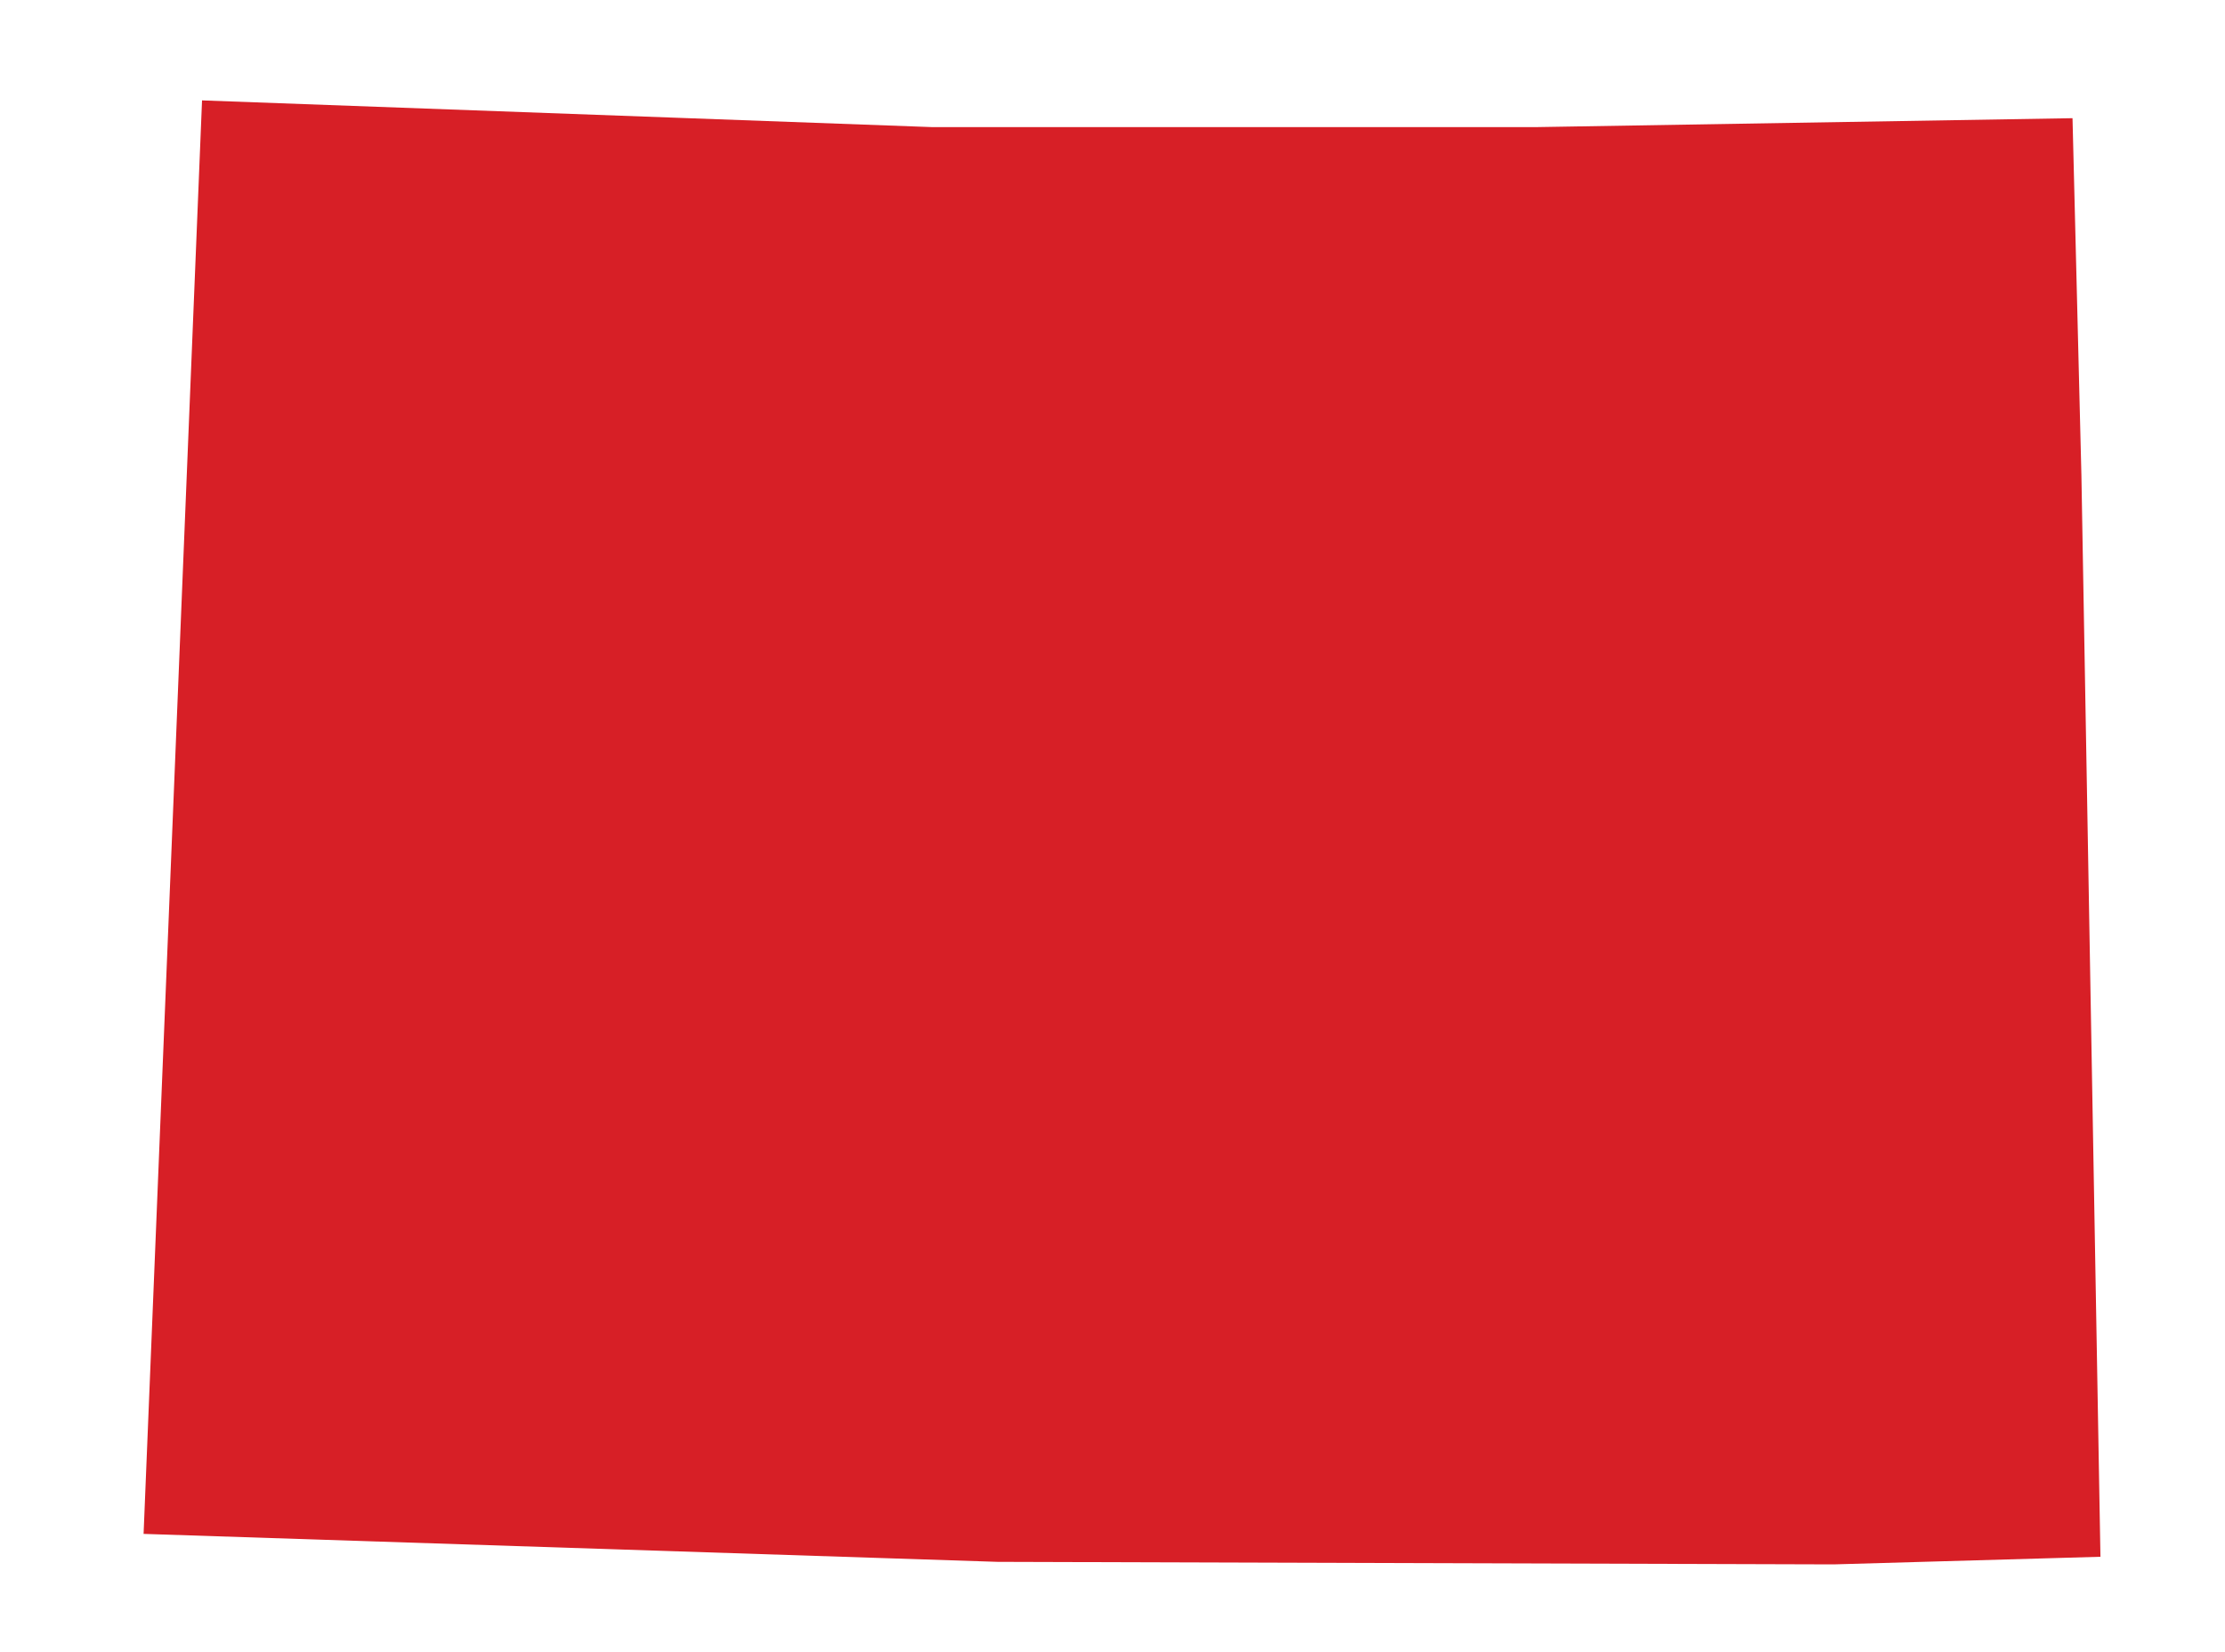 <?xml version="1.0" encoding="UTF-8"?>
<svg xmlns="http://www.w3.org/2000/svg" version="1.1" viewBox="0 0 175.1 130">
  <defs>
    <style>
      .cls-1 {
        fill: #d71f26;
      }

      .cls-2 {
        fill: #d72028;
      }

      .cls-3 {
        fill: #d7202a;
      }

      .cls-4 {
        fill: #d72029;
      }

      .cls-5 {
        display: none;
      }
    </style>
  </defs>
  <!-- Generator: Adobe Illustrator 28.7.1, SVG Export Plug-In . SVG Version: 1.2.0 Build 142)  -->
  <g>
    <g id="Layer_1" class="cls-5">
      <polygon class="cls-1" points="170.1 95.7 172.7 101.4 172.5 108.3 122.7 108.8 118.7 111.3 110 112 106.9 111.4 105 113.7 99.7 114.4 92.9 116.8 91.7 118.2 85 119.2 83.2 117.1 81.3 117.2 74.9 120.8 72 119.8 68.9 121.8 67.9 119.2 63.9 118.3 61.5 118.5 59.5 117.3 55 118.9 52.8 118.1 51 118.6 49.4 120.4 41.1 123.5 29.3 119.7 29 111 26.9 105 20.6 100.7 14.9 102.2 13.9 100.7 14 98.8 12.7 97.9 11.2 98.4 7.3 97 5.6 98 2.5 98.6 .8 96.6 -1.8 96.8 -.6 84.7 .5 93.9 1.5 94.4 .7 91.5 1.9 90.9 4.5 93.9 2.9 90.8 3.2 84.1 6.2 84 3.8 81.4 2.3 82.3 -.2 82.2 -1.4 75.9 -.5 78.1 1.1 78.5 1.4 75.9 6.4 74.7 2.5 73.7 -.8 71.5 -2.4 74.4 -1.6 69.3 -3.8 62.6 -5.4 57.3 -6.2 47.9 -7.7 45.1 -10.6 42.5 -11.9 36.5 -12.2 32.3 -9.9 28.2 -11.5 26.3 -11.4 25.4 -10 25.2 4.9 33.6 12.9 34.6 21.7 36.4 26.6 35.1 28 39.5 29 36.7 30.1 36.5 32 40.2 31.9 36.2 34 35.4 35 36.2 33.5 37.5 34.2 39.9 34.8 37.4 36.5 37 36.8 41 34.8 40.2 35.9 42.1 36.3 44.4 35.3 45.8 32.5 51 33.1 45.5 30.8 46.7 30.9 50 26 55.6 25.7 57.2 23.3 61.3 23.5 62.8 26.9 62 30.6 60.8 31 59.2 25.1 61.5 24.9 60.6 27.9 55.4 30.5 53.5 33.3 52.5 34.3 49.8 38.2 45.2 37.7 43.1 39.4 42.7 41 48.6 38.6 49.2 38 50.6 35.9 49.7 36.8 51.2 37.4 53.8 36.6 55.1 35.5 52.8 34.6 54.3 35.9 54.9 34.9 56.9 36.9 56.4 37.8 55.4 38.7 58.3 37.8 61.5 36.8 63.4 37.3 66.1 35.6 66.2 34.8 64.2 35.8 62.2 34.4 61.7 33.4 63.1 33.1 66.6 32.2 68.3 31.3 65.3 32.2 63.4 31.5 61.8 30 64.1 31 67.3 30.2 68.1 26.8 68.3 25.2 70.6 28.4 68.9 28.9 72.2 29.8 69.2 30.9 71.1 31.3 69.4 33.1 71.8 34.2 71.6 35 70.1 35.9 69.7 38.3 66.2 38.2 64.3 39.6 64.9 40.4 66.1 41.4 65.4 41.1 63.6 43.1 63.1 42.4 58.7 41.3 54.7 42.8 54.8 40.9 52 42.8 50.2 42.3 46.6 45.1 42.4 46.7 42.2 46.6 40 44.3 38.4 42.8 33.2 41.9 34.9 44 38.9 43.2 39.3 41.5 36.7 40.4 36.2 40.1 32.6 42.8 31.8 43.5 32.7 43.4 30.2 40.3 28.3 38.8 26.2 39.2 29.2 41 30.5 40.1 31.4 38.2 30.5 35.9 33.2 38.4 33.3 39.6 36.8 39.8 39.6 40.7 37.4 43.7 40.3 43.8 43.2 41.4 43.8 41 42 38.2 40.8 37.9 36.1 34 33 37.2 27.5 36.6 21.2 38 20.8 41.4 25.1 40.4 21.2 42.4 21.2 41.2 16.3 39.5 15.4 38.6 19.6 35.9 15.5 37.9 14.9 33.8 8.1 36.5 6.5 78.8 8.1 131 8.1 169.7 7.4 170.1 95.7"/>
    </g>
    <g id="Layer_2" class="cls-5">
      <path class="cls-1" d="M104,126.1l59.9-.5-.9-47.5,1.8-7.9v-2.6c-.1,0,.6-1.3.6-1.3l-1.7-2.1-3.9-.6-1-5.1,3.1-8.2,2.8-1.7,1.2-3.2-.6-1.9,1.7-2.5,2.2-7.6,3.6-7-1.6-3.7-5.1-2.7-3-3.9-38.7.2-3.1,2-6.8.5-2.4-.5-1.4,1.9-4.1.5-5.3,1.9-.9,1.1-5.2.8-1.4-1.7h-1.5c0,.1-4.9,3-4.9,3l-2.3-.8-2.4,1.6-.8-2.1-3.1-.8-1.9.2-1.5-1-3.5,1.3-1.7-.6-1.4.4-1.2,1.4-6.4,2.5-9.2-3.1-.3-7.1-1.7-4.8-5-3.5-4.4,1.2-.8-1.2v-1.6c.1,0-1-.8-1-.8l-1.2.4-.9,1.9-1.9.2-.9-1.2-1.2.2-.7.9-3-1.7,1.3,5.2-1.2,2-.3,4.5.6,2.8-1.8,16.2-6.6,41.6-2.5,6.5-2,.4.7,2.5-4.1,10.1.6,4.1,1.6,1.3.8,2.9-1.1,1.7-.6,4,1.8,6.8,2.3,3.1,85.2,2.7Z"/>
    </g>
    <g id="Layer_3" class="cls-5">
      <path class="cls-2" d="M90.2,117.2l2.1,2.5-.7.2-1.1-.9-.4-1.8ZM90.4,111.9l1.2,2,1.4.3.3-.4-.9-1.2-1.5-1.1-.6.3ZM78.7,103.5l.2,1.3,1.1.5,2.3-.4.4-.6h-1.6c0,.1-2.4-.7-2.4-.7ZM75.6,104h1.8s.9,1.1.9,1.1l-2,.3-.7-1.3ZM103.9,124.2l-.7-1.5v-1.6c-.1,0-.9-4.1-.9-4.1l-1.3-2.4-.7-.6-.4-.7-4.3-4-1.9.3-1.2-.8.4-1-.6-1.9-1.2-.5h-2.1s-1.6-.5-1.6-.5l-.9-.9-2.8-3.1-1.6-.9h-2s-1.8-1-1.8-1l-2.6-.4h-1.5s-1.5-1.1-1.5-1.1v-1.5c0,0,0-2.6,0-2.6l.6-2.8-.8-.7-2.8-4.6-1.7-1.7-.4-1.5-1-1.1v-1.3c0,0-1.5-2.5-1.5-2.5l-1.7-1.2-.2-3.7,1.2-.6.7-1.7-.4-1.6-.6-.4-1.3.2-1.5-1.5-1-1.7-.5-3.9.3-2.3v-1.1s1.3,0,1.3,0v.8c0,0-.3.4-.3.4l.2,1.3,2.2,1.4-.3-2.4-1-1.7.2-.6-.6-.8,1.3-1-1.2-1.4-.7.4-.5,2.1.4.6-.3.6h-.5s-3.3-2.8-3.3-2.8v-3s-.9-2-.9-2l-4.3-6.2-.4-5.6.9-2-.4-3.3-3.7-5.4-.2-2.7,3-4.4.7-1.4-.2-.7,1.4-5.1-.6-4.4.3-1.4,35.8,4.9-4,34.1.8,1.7,44.3,49.6-.3,1.2.9,1.7.9.8,1,2.9,1.4,1.1.3,1-.6.8-2.4,1.2-1,2-.3,3.8-1,1.8-.8.3v3.7c0,0,.6.8.6.8h1s.6.7.6.7l-.2,1.3-1.4,1.4h-1.2c0,.1-23.3.6-23.3.6Z"/>
    </g>
    <g id="Layer_4" class="cls-5">
      <path class="cls-4" d="M125.8,93.3l.2,13.3-1.3,2.5-1.5.3-1.3-1.8-2.9-.5-2.5,1,1.4,10.1,1.1,3.5v2.2c0,0-.5,2.4-.5,2.4L50.8,60.5l-1.3-2.4,2.2-48.7,36.2.9,18.7.2,17.8-.2,1.5,83.1Z"/>
    </g>
    <g id="Layer_5" class="cls-5">
      <path class="cls-3" d="M73.1,124.1l-19.1-.7,1.2-29.3,1.4-4.8v-1.6s.5-.8.5-.8l-1-1.4-2.4-.5-.4-3.2,2.2-4.9,1.8-.9.9-2-.3-1.2,1.1-1.5,1.6-4.6,2.5-4.2-.8-2.3-3.1-1.9-1.7-2.5.2-3.4-1.1-2.9,1.8-44,11.1.3-.6,17.2,3.8,5.1-.5,3.8,3.4,3.1,1.5.3,4.1,5.7.3,1.6,2.1,1.9h.7c0-.1,1.3,1.3,1.3,1.3l2.4-.4.2,1.2-3,13.8.2,3.2,1.1.2,1.6,1.7,1.9-1.4,2.4-2.3,1.7,1.2.7,1.8v2.5c0,0,3.3,7,3.3,7l2.4,2.3,1.9.7.7,2.2.6,3.1,2.1,1.4.9-2,5.4.3,1.4-1.2h7s1.7-2.8,1.7-2.8l1.3-.7,1.2,1.2,1.8,2.9h.7s1.2,42.4,1.2,42.4l-37.2.5-18.2-.3Z"/>
    </g>
    <g id="Layer_6" class="cls-5">
      <path class="cls-1" d="M39.8,83.5l2.5-1.8.7-2-.8-1.3-1.5-.2-.9-1.3.9-5.7,1.3-.2,2-2.7,1.3-5.8,2-3,4-1.4,1.1-1.1-.3-1.6-1.9-2.1-1-4.8-1.2-1.5-1.1-2.8.7-1.7,1.2-2.5.4-2.4-.4-4.1.8-11.3,2.9-.5,3.1,1.2,1,2.2h1.7l2-2.4,2.8-14.5,38.4,6.8,33.3,5-14.5,103.2-31-4.5-53.4-31.2.4-2.4,1.7-1.5h1.8Z"/>
    </g>
    <g id="Layer_24" class="cls-5">
      <path class="cls-1" d="M107.9,33.5l3.3-21.9L63.3,3.4l-21,109,46.2,8.2,40,6,11.5-88.3-32.1-4.8Z"/>
    </g>
    <g id="Layer_8" class="cls-5">
      <path class="cls-1" d="M160.9,6.6l-66.5,1.8-75.1-.5-.8,14.1-1.7,71.9-.6,28.7,42.1.8,58.7-.2,48.8-1.9-2.7-57.5-2.4-57.1Z"/>
    </g>
    <g id="Layer_9" class="cls-5">
      <path class="cls-1" d="M63.1,111.7h67.9c0-.1,60.1-2.2,60.1-2.2l-1-24.4-4.8-78.4-63.1,2.2H57.9c0-.1-78.6-4-78.6-4l-2,26.3,5.5,8-1.1,5.8,5,5,2.3.5,5.9,9,.3,2.4,3.2,3.1H-.6c0-.1,2,2.1,2,2.1l3.7-.5.3,1.9L-.2,89.5v4.8c0,0,1.8.4,1.8.4l2.3,2.8,3-2.1,3.8-3.4,2.5,1.9,1,2.8v3.8c0,0,4.4,10.9,4.4,10.9l3.6,3.6,2.9,1.3,1,3.4.7,4.8,3,2.3,1.5-2.9,8.3.7,2.2-1.7,10.7.5,2.7-4.3,2-1,1.7,1.9,2.5,4.5h1.1s.6-12.8.6-12.8Z"/>
    </g>
    <g id="Layer_10">
      <path class="cls-1" d="M165.3,122.5l-21,.6-65.8-.2-67.2-2.2L15.9,7.9l57.4,2.1h47.7s42.1-.7,42.1-.7l.7,28.1,1.5,85.2Z"/>
    </g>
  </g>
</svg>